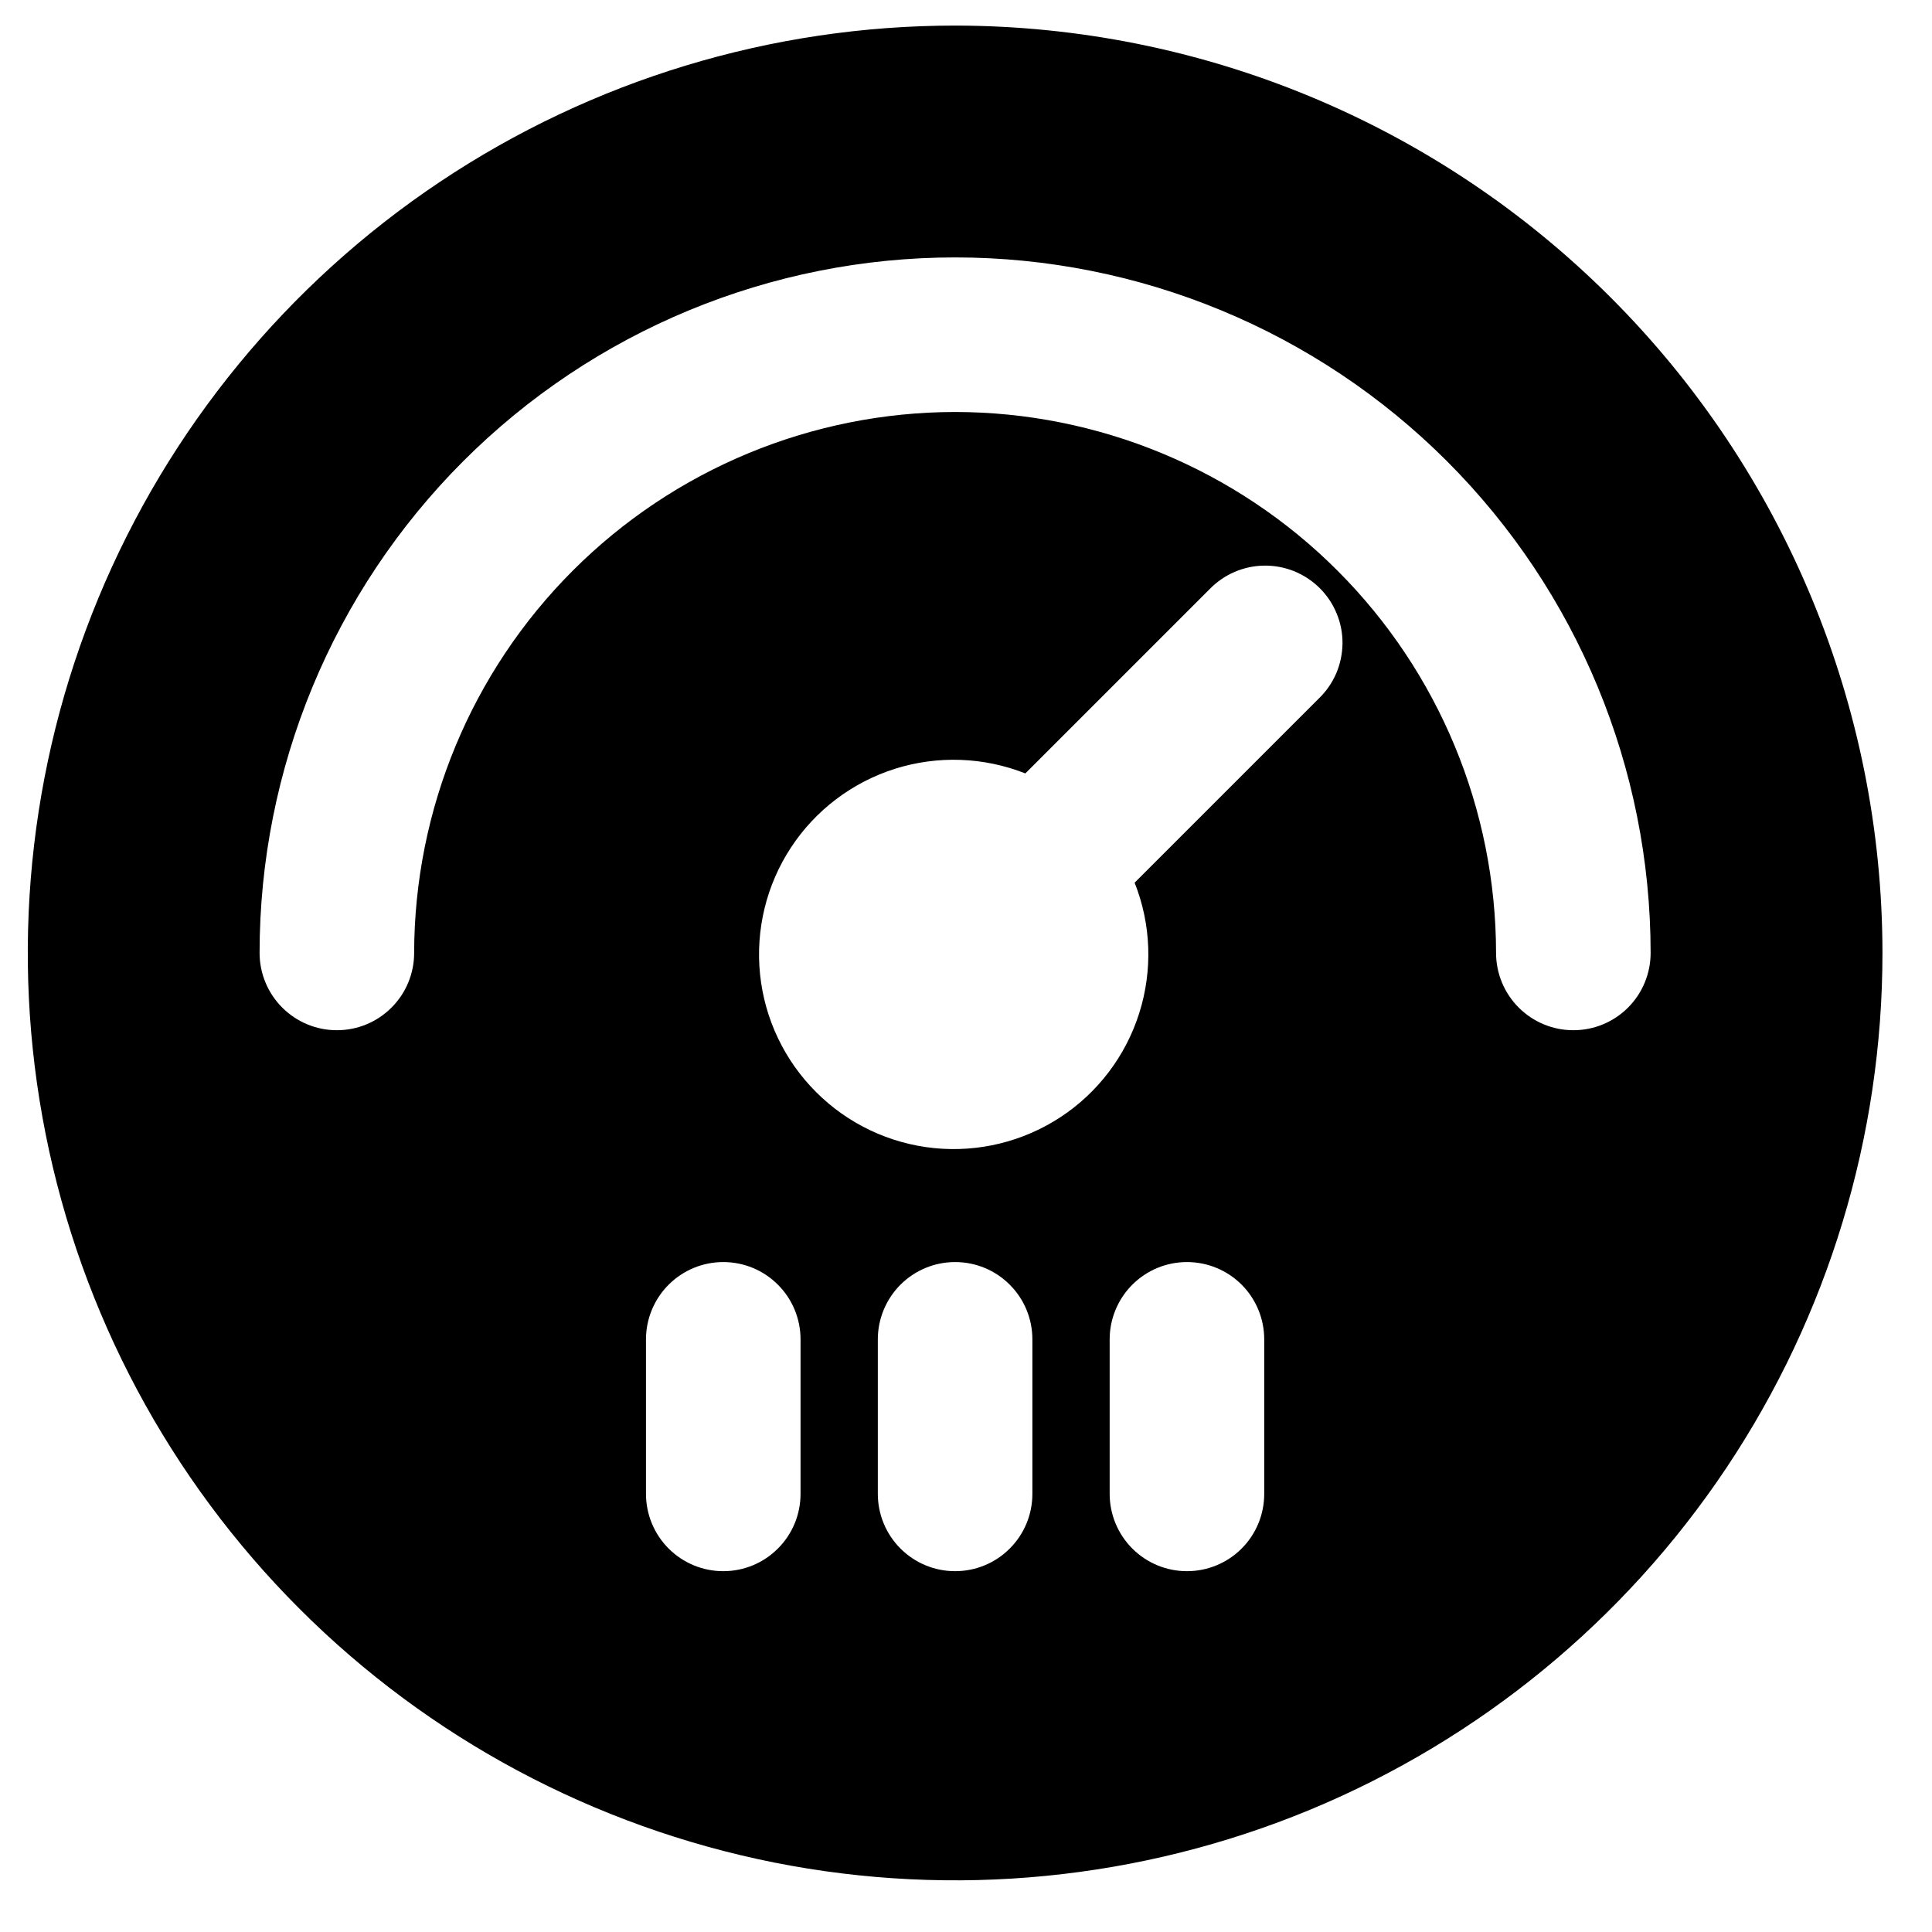 <svg width="25" height="25" viewBox="0 0 25 25" fill="none" xmlns="http://www.w3.org/2000/svg">
<path d="M12.359 0.331C9.986 0.331 7.666 1.035 5.693 2.353C3.719 3.672 2.181 5.546 1.273 7.739C0.365 9.932 0.127 12.344 0.59 14.672C1.053 17 2.196 19.138 3.874 20.816C5.552 22.495 7.691 23.637 10.018 24.101C12.346 24.564 14.759 24.326 16.952 23.418C19.144 22.509 21.018 20.971 22.337 18.998C23.656 17.024 24.359 14.704 24.359 12.331C24.357 9.149 23.092 6.099 20.842 3.849C18.592 1.599 15.541 0.334 12.359 0.331ZM14.682 11.422C14.896 11.96 14.917 12.556 14.742 13.109C14.568 13.661 14.208 14.137 13.724 14.455C13.24 14.773 12.661 14.915 12.084 14.856C11.508 14.797 10.969 14.541 10.56 14.131C10.15 13.722 9.894 13.183 9.835 12.607C9.776 12.031 9.917 11.451 10.235 10.967C10.553 10.483 11.028 10.123 11.581 9.948C12.133 9.774 12.729 9.795 13.268 10.008L15.652 7.624C15.745 7.529 15.855 7.452 15.977 7.4C16.099 7.348 16.23 7.32 16.363 7.319C16.496 7.318 16.627 7.343 16.75 7.393C16.873 7.444 16.985 7.518 17.079 7.612C17.173 7.706 17.247 7.817 17.297 7.94C17.348 8.063 17.373 8.195 17.372 8.327C17.37 8.46 17.343 8.591 17.291 8.713C17.238 8.835 17.162 8.946 17.066 9.038L14.682 11.422ZM16.359 17.331V19.331C16.359 19.596 16.254 19.851 16.067 20.038C15.879 20.226 15.625 20.331 15.359 20.331C15.094 20.331 14.84 20.226 14.652 20.038C14.465 19.851 14.359 19.596 14.359 19.331V17.331C14.359 17.066 14.465 16.811 14.652 16.624C14.84 16.436 15.094 16.331 15.359 16.331C15.625 16.331 15.879 16.436 16.067 16.624C16.254 16.811 16.359 17.066 16.359 17.331ZM10.359 17.331V19.331C10.359 19.596 10.254 19.851 10.066 20.038C9.879 20.226 9.625 20.331 9.359 20.331C9.094 20.331 8.84 20.226 8.652 20.038C8.465 19.851 8.359 19.596 8.359 19.331V17.331C8.359 17.066 8.465 16.811 8.652 16.624C8.84 16.436 9.094 16.331 9.359 16.331C9.625 16.331 9.879 16.436 10.066 16.624C10.254 16.811 10.359 17.066 10.359 17.331ZM11.359 19.331V17.331C11.359 17.066 11.465 16.811 11.652 16.624C11.84 16.436 12.094 16.331 12.359 16.331C12.625 16.331 12.879 16.436 13.066 16.624C13.254 16.811 13.359 17.066 13.359 17.331V19.331C13.359 19.596 13.254 19.851 13.066 20.038C12.879 20.226 12.625 20.331 12.359 20.331C12.094 20.331 11.84 20.226 11.652 20.038C11.465 19.851 11.359 19.596 11.359 19.331ZM12.359 5.331C10.504 5.333 8.724 6.071 7.412 7.384C6.1 8.696 5.362 10.475 5.359 12.331C5.359 12.596 5.254 12.851 5.066 13.038C4.879 13.226 4.625 13.331 4.359 13.331C4.094 13.331 3.84 13.226 3.652 13.038C3.465 12.851 3.359 12.596 3.359 12.331C3.359 9.944 4.308 7.655 5.995 5.967C7.683 4.279 9.972 3.331 12.359 3.331C14.746 3.331 17.035 4.279 18.723 5.967C20.411 7.655 21.359 9.944 21.359 12.331C21.359 12.596 21.254 12.851 21.067 13.038C20.879 13.226 20.625 13.331 20.359 13.331C20.094 13.331 19.84 13.226 19.652 13.038C19.465 12.851 19.359 12.596 19.359 12.331C19.357 10.475 18.619 8.696 17.307 7.384C15.995 6.071 14.215 5.333 12.359 5.331Z" fill="#E5614D" style="fill:#E5614D;fill:color(display-p3 0.898 0.38 0.302);fill-opacity:1;"/>
</svg>
